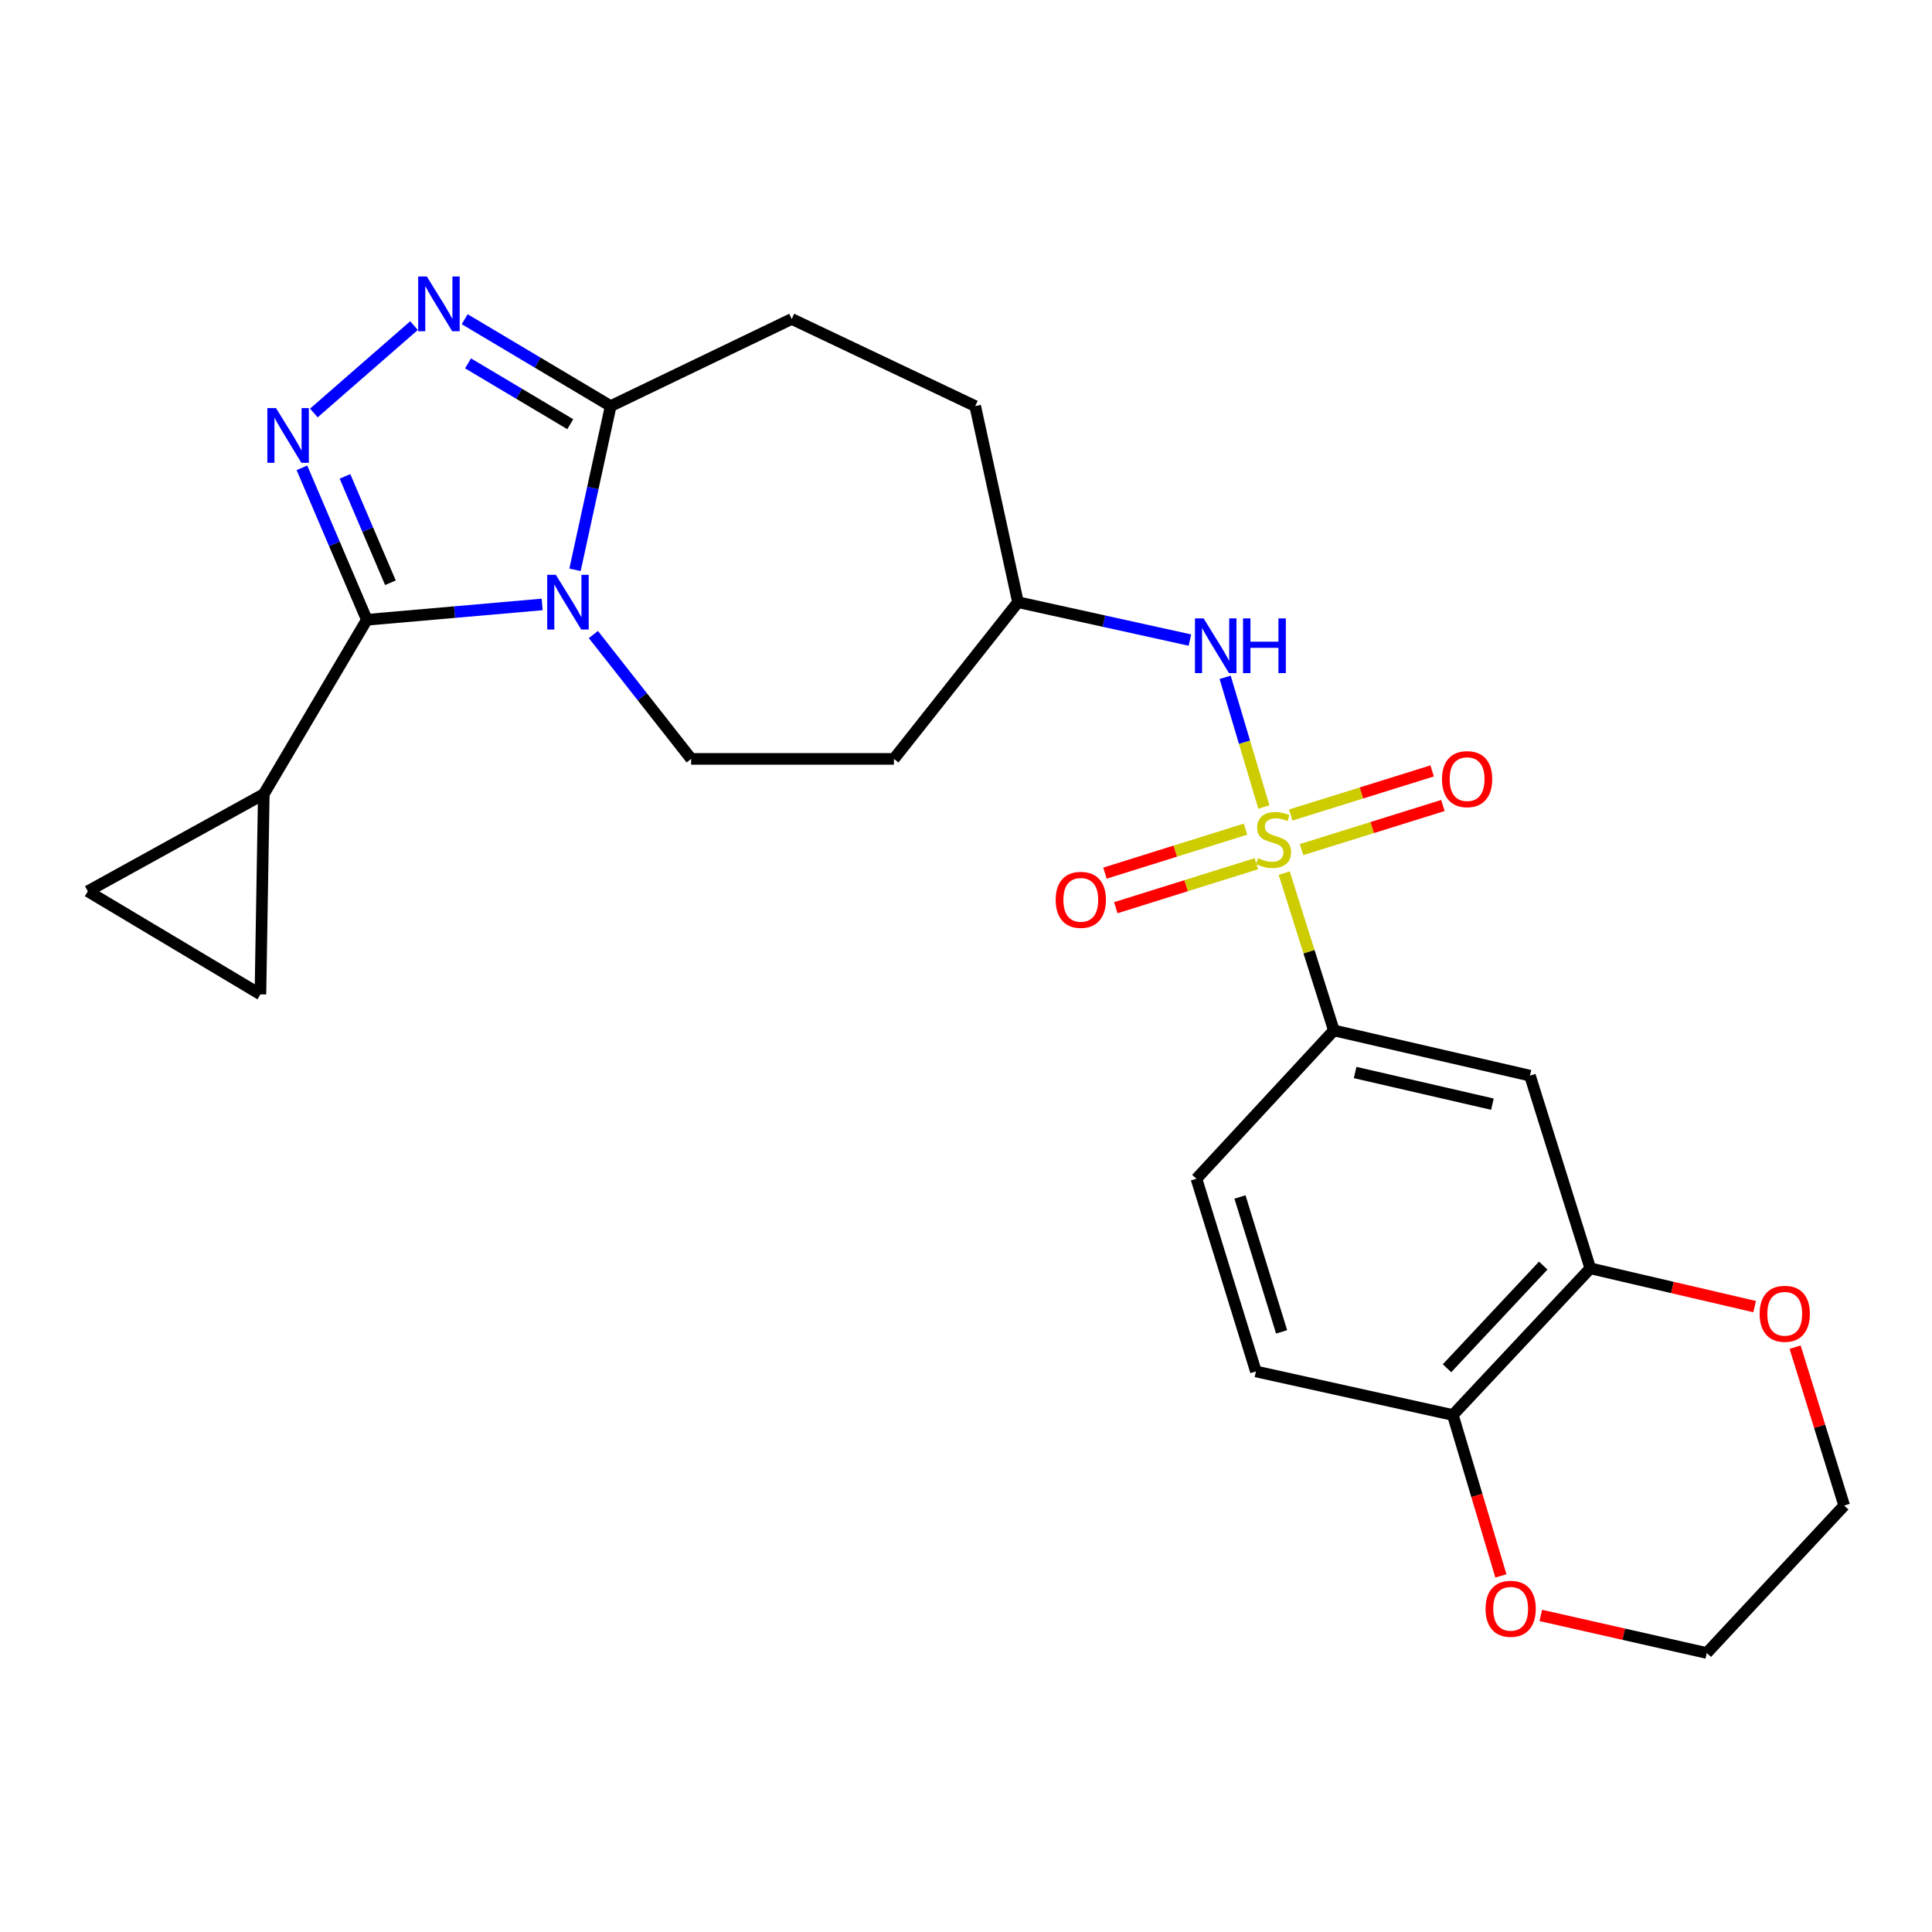 <?xml version='1.0' encoding='iso-8859-1'?>
<svg version='1.1' baseProfile='full'
              xmlns='http://www.w3.org/2000/svg'
                      xmlns:rdkit='http://www.rdkit.org/xml'
                      xmlns:xlink='http://www.w3.org/1999/xlink'
                  xml:space='preserve'
width='1000px' height='1000px' viewBox='0 0 1000 1000'>
<!-- END OF HEADER -->
<rect style='opacity:1.0;fill:#FFFFFF;stroke:none' width='1000' height='1000' x='0' y='0'> </rect>
<path class='bond-5' d='M 664.695,451.924 L 677.548,492.634' style='fill:none;fill-rule:evenodd;stroke:#CCCC00;stroke-width:6px;stroke-linecap:butt;stroke-linejoin:miter;stroke-opacity:1' />
<path class='bond-5' d='M 677.548,492.634 L 690.4,533.345' style='fill:none;fill-rule:evenodd;stroke:#000000;stroke-width:6px;stroke-linecap:butt;stroke-linejoin:miter;stroke-opacity:1' />
<path class='bond-7' d='M 654.181,417.717 L 644.155,384.151' style='fill:none;fill-rule:evenodd;stroke:#CCCC00;stroke-width:6px;stroke-linecap:butt;stroke-linejoin:miter;stroke-opacity:1' />
<path class='bond-7' d='M 644.155,384.151 L 634.129,350.584' style='fill:none;fill-rule:evenodd;stroke:#0000FF;stroke-width:6px;stroke-linecap:butt;stroke-linejoin:miter;stroke-opacity:1' />
<path class='bond-13' d='M 673.675,439.751 L 710.262,428.339' style='fill:none;fill-rule:evenodd;stroke:#CCCC00;stroke-width:6px;stroke-linecap:butt;stroke-linejoin:miter;stroke-opacity:1' />
<path class='bond-13' d='M 710.262,428.339 L 746.849,416.927' style='fill:none;fill-rule:evenodd;stroke:#FF0000;stroke-width:6px;stroke-linecap:butt;stroke-linejoin:miter;stroke-opacity:1' />
<path class='bond-13' d='M 668.091,421.851 L 704.678,410.439' style='fill:none;fill-rule:evenodd;stroke:#CCCC00;stroke-width:6px;stroke-linecap:butt;stroke-linejoin:miter;stroke-opacity:1' />
<path class='bond-13' d='M 704.678,410.439 L 741.265,399.027' style='fill:none;fill-rule:evenodd;stroke:#FF0000;stroke-width:6px;stroke-linecap:butt;stroke-linejoin:miter;stroke-opacity:1' />
<path class='bond-14' d='M 644.685,429.164 L 608.307,440.549' style='fill:none;fill-rule:evenodd;stroke:#CCCC00;stroke-width:6px;stroke-linecap:butt;stroke-linejoin:miter;stroke-opacity:1' />
<path class='bond-14' d='M 608.307,440.549 L 571.928,451.934' style='fill:none;fill-rule:evenodd;stroke:#FF0000;stroke-width:6px;stroke-linecap:butt;stroke-linejoin:miter;stroke-opacity:1' />
<path class='bond-14' d='M 650.286,447.059 L 613.907,458.444' style='fill:none;fill-rule:evenodd;stroke:#CCCC00;stroke-width:6px;stroke-linecap:butt;stroke-linejoin:miter;stroke-opacity:1' />
<path class='bond-14' d='M 613.907,458.444 L 577.529,469.83' style='fill:none;fill-rule:evenodd;stroke:#FF0000;stroke-width:6px;stroke-linecap:butt;stroke-linejoin:miter;stroke-opacity:1' />
<path class='bond-0' d='M 307.133,328.432 L 332.436,360.617' style='fill:none;fill-rule:evenodd;stroke:#0000FF;stroke-width:6px;stroke-linecap:butt;stroke-linejoin:miter;stroke-opacity:1' />
<path class='bond-0' d='M 332.436,360.617 L 357.739,392.803' style='fill:none;fill-rule:evenodd;stroke:#000000;stroke-width:6px;stroke-linecap:butt;stroke-linejoin:miter;stroke-opacity:1' />
<path class='bond-1' d='M 280.621,312.86 L 235.247,316.829' style='fill:none;fill-rule:evenodd;stroke:#0000FF;stroke-width:6px;stroke-linecap:butt;stroke-linejoin:miter;stroke-opacity:1' />
<path class='bond-1' d='M 235.247,316.829 L 189.872,320.797' style='fill:none;fill-rule:evenodd;stroke:#000000;stroke-width:6px;stroke-linecap:butt;stroke-linejoin:miter;stroke-opacity:1' />
<path class='bond-27' d='M 297.625,294.935 L 306.858,252.565' style='fill:none;fill-rule:evenodd;stroke:#0000FF;stroke-width:6px;stroke-linecap:butt;stroke-linejoin:miter;stroke-opacity:1' />
<path class='bond-27' d='M 306.858,252.565 L 316.09,210.195' style='fill:none;fill-rule:evenodd;stroke:#000000;stroke-width:6px;stroke-linecap:butt;stroke-linejoin:miter;stroke-opacity:1' />
<path class='bond-6' d='M 189.872,320.797 L 136.534,411.023' style='fill:none;fill-rule:evenodd;stroke:#000000;stroke-width:6px;stroke-linecap:butt;stroke-linejoin:miter;stroke-opacity:1' />
<path class='bond-29' d='M 189.872,320.797 L 173.073,281.467' style='fill:none;fill-rule:evenodd;stroke:#000000;stroke-width:6px;stroke-linecap:butt;stroke-linejoin:miter;stroke-opacity:1' />
<path class='bond-29' d='M 173.073,281.467 L 156.275,242.137' style='fill:none;fill-rule:evenodd;stroke:#0000FF;stroke-width:6px;stroke-linecap:butt;stroke-linejoin:miter;stroke-opacity:1' />
<path class='bond-29' d='M 202.077,301.633 L 190.318,274.102' style='fill:none;fill-rule:evenodd;stroke:#000000;stroke-width:6px;stroke-linecap:butt;stroke-linejoin:miter;stroke-opacity:1' />
<path class='bond-29' d='M 190.318,274.102 L 178.559,246.571' style='fill:none;fill-rule:evenodd;stroke:#0000FF;stroke-width:6px;stroke-linecap:butt;stroke-linejoin:miter;stroke-opacity:1' />
<path class='bond-2' d='M 162.449,213.756 L 214.3,168.526' style='fill:none;fill-rule:evenodd;stroke:#0000FF;stroke-width:6px;stroke-linecap:butt;stroke-linejoin:miter;stroke-opacity:1' />
<path class='bond-3' d='M 240.514,165.216 L 278.302,187.705' style='fill:none;fill-rule:evenodd;stroke:#0000FF;stroke-width:6px;stroke-linecap:butt;stroke-linejoin:miter;stroke-opacity:1' />
<path class='bond-3' d='M 278.302,187.705 L 316.09,210.195' style='fill:none;fill-rule:evenodd;stroke:#000000;stroke-width:6px;stroke-linecap:butt;stroke-linejoin:miter;stroke-opacity:1' />
<path class='bond-3' d='M 242.26,188.076 L 268.712,203.819' style='fill:none;fill-rule:evenodd;stroke:#0000FF;stroke-width:6px;stroke-linecap:butt;stroke-linejoin:miter;stroke-opacity:1' />
<path class='bond-3' d='M 268.712,203.819 L 295.164,219.562' style='fill:none;fill-rule:evenodd;stroke:#000000;stroke-width:6px;stroke-linecap:butt;stroke-linejoin:miter;stroke-opacity:1' />
<path class='bond-4' d='M 316.09,210.195 L 409.795,165.098' style='fill:none;fill-rule:evenodd;stroke:#000000;stroke-width:6px;stroke-linecap:butt;stroke-linejoin:miter;stroke-opacity:1' />
<path class='bond-8' d='M 690.4,533.345 L 791.908,556.753' style='fill:none;fill-rule:evenodd;stroke:#000000;stroke-width:6px;stroke-linecap:butt;stroke-linejoin:miter;stroke-opacity:1' />
<path class='bond-8' d='M 701.413,555.128 L 772.468,571.513' style='fill:none;fill-rule:evenodd;stroke:#000000;stroke-width:6px;stroke-linecap:butt;stroke-linejoin:miter;stroke-opacity:1' />
<path class='bond-19' d='M 690.4,533.345 L 619.28,610.121' style='fill:none;fill-rule:evenodd;stroke:#000000;stroke-width:6px;stroke-linecap:butt;stroke-linejoin:miter;stroke-opacity:1' />
<path class='bond-11' d='M 136.534,411.023 L 45.455,461.318' style='fill:none;fill-rule:evenodd;stroke:#000000;stroke-width:6px;stroke-linecap:butt;stroke-linejoin:miter;stroke-opacity:1' />
<path class='bond-12' d='M 136.534,411.023 L 134.795,514.677' style='fill:none;fill-rule:evenodd;stroke:#000000;stroke-width:6px;stroke-linecap:butt;stroke-linejoin:miter;stroke-opacity:1' />
<path class='bond-22' d='M 615.89,331.302 L 571.399,321.497' style='fill:none;fill-rule:evenodd;stroke:#0000FF;stroke-width:6px;stroke-linecap:butt;stroke-linejoin:miter;stroke-opacity:1' />
<path class='bond-22' d='M 571.399,321.497 L 526.908,311.692' style='fill:none;fill-rule:evenodd;stroke:#000000;stroke-width:6px;stroke-linecap:butt;stroke-linejoin:miter;stroke-opacity:1' />
<path class='bond-10' d='M 791.908,556.753 L 823.129,656.49' style='fill:none;fill-rule:evenodd;stroke:#000000;stroke-width:6px;stroke-linecap:butt;stroke-linejoin:miter;stroke-opacity:1' />
<path class='bond-9' d='M 357.739,392.803 L 462.695,392.803' style='fill:none;fill-rule:evenodd;stroke:#000000;stroke-width:6px;stroke-linecap:butt;stroke-linejoin:miter;stroke-opacity:1' />
<path class='bond-16' d='M 823.129,656.49 L 865.664,666.395' style='fill:none;fill-rule:evenodd;stroke:#000000;stroke-width:6px;stroke-linecap:butt;stroke-linejoin:miter;stroke-opacity:1' />
<path class='bond-16' d='M 865.664,666.395 L 908.199,676.3' style='fill:none;fill-rule:evenodd;stroke:#FF0000;stroke-width:6px;stroke-linecap:butt;stroke-linejoin:miter;stroke-opacity:1' />
<path class='bond-26' d='M 823.129,656.49 L 751.988,732.402' style='fill:none;fill-rule:evenodd;stroke:#000000;stroke-width:6px;stroke-linecap:butt;stroke-linejoin:miter;stroke-opacity:1' />
<path class='bond-26' d='M 798.776,655.054 L 748.977,708.193' style='fill:none;fill-rule:evenodd;stroke:#000000;stroke-width:6px;stroke-linecap:butt;stroke-linejoin:miter;stroke-opacity:1' />
<path class='bond-30' d='M 45.455,461.318 L 134.795,514.677' style='fill:none;fill-rule:evenodd;stroke:#000000;stroke-width:6px;stroke-linecap:butt;stroke-linejoin:miter;stroke-opacity:1' />
<path class='bond-15' d='M 751.988,732.402 L 650.053,709.858' style='fill:none;fill-rule:evenodd;stroke:#000000;stroke-width:6px;stroke-linecap:butt;stroke-linejoin:miter;stroke-opacity:1' />
<path class='bond-18' d='M 751.988,732.402 L 764.424,774.042' style='fill:none;fill-rule:evenodd;stroke:#000000;stroke-width:6px;stroke-linecap:butt;stroke-linejoin:miter;stroke-opacity:1' />
<path class='bond-18' d='M 764.424,774.042 L 776.86,815.683' style='fill:none;fill-rule:evenodd;stroke:#FF0000;stroke-width:6px;stroke-linecap:butt;stroke-linejoin:miter;stroke-opacity:1' />
<path class='bond-24' d='M 929.158,697.289 L 941.852,738.279' style='fill:none;fill-rule:evenodd;stroke:#FF0000;stroke-width:6px;stroke-linecap:butt;stroke-linejoin:miter;stroke-opacity:1' />
<path class='bond-24' d='M 941.852,738.279 L 954.545,779.27' style='fill:none;fill-rule:evenodd;stroke:#000000;stroke-width:6px;stroke-linecap:butt;stroke-linejoin:miter;stroke-opacity:1' />
<path class='bond-17' d='M 409.795,165.098 L 504.771,210.195' style='fill:none;fill-rule:evenodd;stroke:#000000;stroke-width:6px;stroke-linecap:butt;stroke-linejoin:miter;stroke-opacity:1' />
<path class='bond-25' d='M 797.519,836.148 L 840.472,845.868' style='fill:none;fill-rule:evenodd;stroke:#FF0000;stroke-width:6px;stroke-linecap:butt;stroke-linejoin:miter;stroke-opacity:1' />
<path class='bond-25' d='M 840.472,845.868 L 883.425,855.588' style='fill:none;fill-rule:evenodd;stroke:#000000;stroke-width:6px;stroke-linecap:butt;stroke-linejoin:miter;stroke-opacity:1' />
<path class='bond-21' d='M 619.28,610.121 L 650.053,709.858' style='fill:none;fill-rule:evenodd;stroke:#000000;stroke-width:6px;stroke-linecap:butt;stroke-linejoin:miter;stroke-opacity:1' />
<path class='bond-21' d='M 641.814,619.553 L 663.355,689.369' style='fill:none;fill-rule:evenodd;stroke:#000000;stroke-width:6px;stroke-linecap:butt;stroke-linejoin:miter;stroke-opacity:1' />
<path class='bond-20' d='M 462.695,392.803 L 526.908,311.692' style='fill:none;fill-rule:evenodd;stroke:#000000;stroke-width:6px;stroke-linecap:butt;stroke-linejoin:miter;stroke-opacity:1' />
<path class='bond-23' d='M 526.908,311.692 L 504.771,210.195' style='fill:none;fill-rule:evenodd;stroke:#000000;stroke-width:6px;stroke-linecap:butt;stroke-linejoin:miter;stroke-opacity:1' />
<path class='bond-28' d='M 954.545,779.27 L 883.425,855.588' style='fill:none;fill-rule:evenodd;stroke:#000000;stroke-width:6px;stroke-linecap:butt;stroke-linejoin:miter;stroke-opacity:1' />
<path  class='atom-0' d='M 651.179 444.172
Q 651.499 444.292, 652.819 444.852
Q 654.139 445.412, 655.579 445.772
Q 657.059 446.092, 658.499 446.092
Q 661.179 446.092, 662.739 444.812
Q 664.299 443.492, 664.299 441.212
Q 664.299 439.652, 663.499 438.692
Q 662.739 437.732, 661.539 437.212
Q 660.339 436.692, 658.339 436.092
Q 655.819 435.332, 654.299 434.612
Q 652.819 433.892, 651.739 432.372
Q 650.699 430.852, 650.699 428.292
Q 650.699 424.732, 653.099 422.532
Q 655.539 420.332, 660.339 420.332
Q 663.619 420.332, 667.339 421.892
L 666.419 424.972
Q 663.019 423.572, 660.459 423.572
Q 657.699 423.572, 656.179 424.732
Q 654.659 425.852, 654.699 427.812
Q 654.699 429.332, 655.459 430.252
Q 656.259 431.172, 657.379 431.692
Q 658.539 432.212, 660.459 432.812
Q 663.019 433.612, 664.539 434.412
Q 666.059 435.212, 667.139 436.852
Q 668.259 438.452, 668.259 441.212
Q 668.259 445.132, 665.619 447.252
Q 663.019 449.332, 658.659 449.332
Q 656.139 449.332, 654.219 448.772
Q 652.339 448.252, 650.099 447.332
L 651.179 444.172
' fill='#CCCC00'/>
<path  class='atom-1' d='M 287.714 297.532
L 296.994 312.532
Q 297.914 314.012, 299.394 316.692
Q 300.874 319.372, 300.954 319.532
L 300.954 297.532
L 304.714 297.532
L 304.714 325.852
L 300.834 325.852
L 290.874 309.452
Q 289.714 307.532, 288.474 305.332
Q 287.274 303.132, 286.914 302.452
L 286.914 325.852
L 283.234 325.852
L 283.234 297.532
L 287.714 297.532
' fill='#0000FF'/>
<path  class='atom-3' d='M 142.859 211.223
L 152.139 226.223
Q 153.059 227.703, 154.539 230.383
Q 156.019 233.063, 156.099 233.223
L 156.099 211.223
L 159.859 211.223
L 159.859 239.543
L 155.979 239.543
L 146.019 223.143
Q 144.859 221.223, 143.619 219.023
Q 142.419 216.823, 142.059 216.143
L 142.059 239.543
L 138.379 239.543
L 138.379 211.223
L 142.859 211.223
' fill='#0000FF'/>
<path  class='atom-4' d='M 220.927 143.124
L 230.207 158.124
Q 231.127 159.604, 232.607 162.284
Q 234.087 164.964, 234.167 165.124
L 234.167 143.124
L 237.927 143.124
L 237.927 171.444
L 234.047 171.444
L 224.087 155.044
Q 222.927 153.124, 221.687 150.924
Q 220.487 148.724, 220.127 148.044
L 220.127 171.444
L 216.447 171.444
L 216.447 143.124
L 220.927 143.124
' fill='#0000FF'/>
<path  class='atom-8' d='M 622.99 320.086
L 632.27 335.086
Q 633.19 336.566, 634.67 339.246
Q 636.15 341.926, 636.23 342.086
L 636.23 320.086
L 639.99 320.086
L 639.99 348.406
L 636.11 348.406
L 626.15 332.006
Q 624.99 330.086, 623.75 327.886
Q 622.55 325.686, 622.19 325.006
L 622.19 348.406
L 618.51 348.406
L 618.51 320.086
L 622.99 320.086
' fill='#0000FF'/>
<path  class='atom-8' d='M 643.39 320.086
L 647.23 320.086
L 647.23 332.126
L 661.71 332.126
L 661.71 320.086
L 665.55 320.086
L 665.55 348.406
L 661.71 348.406
L 661.71 335.326
L 647.23 335.326
L 647.23 348.406
L 643.39 348.406
L 643.39 320.086
' fill='#0000FF'/>
<path  class='atom-14' d='M 746.374 403.279
Q 746.374 396.479, 749.734 392.679
Q 753.094 388.879, 759.374 388.879
Q 765.654 388.879, 769.014 392.679
Q 772.374 396.479, 772.374 403.279
Q 772.374 410.159, 768.974 414.079
Q 765.574 417.959, 759.374 417.959
Q 753.134 417.959, 749.734 414.079
Q 746.374 410.199, 746.374 403.279
M 759.374 414.759
Q 763.694 414.759, 766.014 411.879
Q 768.374 408.959, 768.374 403.279
Q 768.374 397.719, 766.014 394.919
Q 763.694 392.079, 759.374 392.079
Q 755.054 392.079, 752.694 394.879
Q 750.374 397.679, 750.374 403.279
Q 750.374 408.999, 752.694 411.879
Q 755.054 414.759, 759.374 414.759
' fill='#FF0000'/>
<path  class='atom-15' d='M 546.421 465.753
Q 546.421 458.953, 549.781 455.153
Q 553.141 451.353, 559.421 451.353
Q 565.701 451.353, 569.061 455.153
Q 572.421 458.953, 572.421 465.753
Q 572.421 472.633, 569.021 476.553
Q 565.621 480.433, 559.421 480.433
Q 553.181 480.433, 549.781 476.553
Q 546.421 472.673, 546.421 465.753
M 559.421 477.233
Q 563.741 477.233, 566.061 474.353
Q 568.421 471.433, 568.421 465.753
Q 568.421 460.193, 566.061 457.393
Q 563.741 454.553, 559.421 454.553
Q 555.101 454.553, 552.741 457.353
Q 550.421 460.153, 550.421 465.753
Q 550.421 471.473, 552.741 474.353
Q 555.101 477.233, 559.421 477.233
' fill='#FF0000'/>
<path  class='atom-17' d='M 910.783 680.009
Q 910.783 673.209, 914.143 669.409
Q 917.503 665.609, 923.783 665.609
Q 930.063 665.609, 933.423 669.409
Q 936.783 673.209, 936.783 680.009
Q 936.783 686.889, 933.383 690.809
Q 929.983 694.689, 923.783 694.689
Q 917.543 694.689, 914.143 690.809
Q 910.783 686.929, 910.783 680.009
M 923.783 691.489
Q 928.103 691.489, 930.423 688.609
Q 932.783 685.689, 932.783 680.009
Q 932.783 674.449, 930.423 671.649
Q 928.103 668.809, 923.783 668.809
Q 919.463 668.809, 917.103 671.609
Q 914.783 674.409, 914.783 680.009
Q 914.783 685.729, 917.103 688.609
Q 919.463 691.489, 923.783 691.489
' fill='#FF0000'/>
<path  class='atom-19' d='M 768.918 832.698
Q 768.918 825.898, 772.278 822.098
Q 775.638 818.298, 781.918 818.298
Q 788.198 818.298, 791.558 822.098
Q 794.918 825.898, 794.918 832.698
Q 794.918 839.578, 791.518 843.498
Q 788.118 847.378, 781.918 847.378
Q 775.678 847.378, 772.278 843.498
Q 768.918 839.618, 768.918 832.698
M 781.918 844.178
Q 786.238 844.178, 788.558 841.298
Q 790.918 838.378, 790.918 832.698
Q 790.918 827.138, 788.558 824.338
Q 786.238 821.498, 781.918 821.498
Q 777.598 821.498, 775.238 824.298
Q 772.918 827.098, 772.918 832.698
Q 772.918 838.418, 775.238 841.298
Q 777.598 844.178, 781.918 844.178
' fill='#FF0000'/>
</svg>
